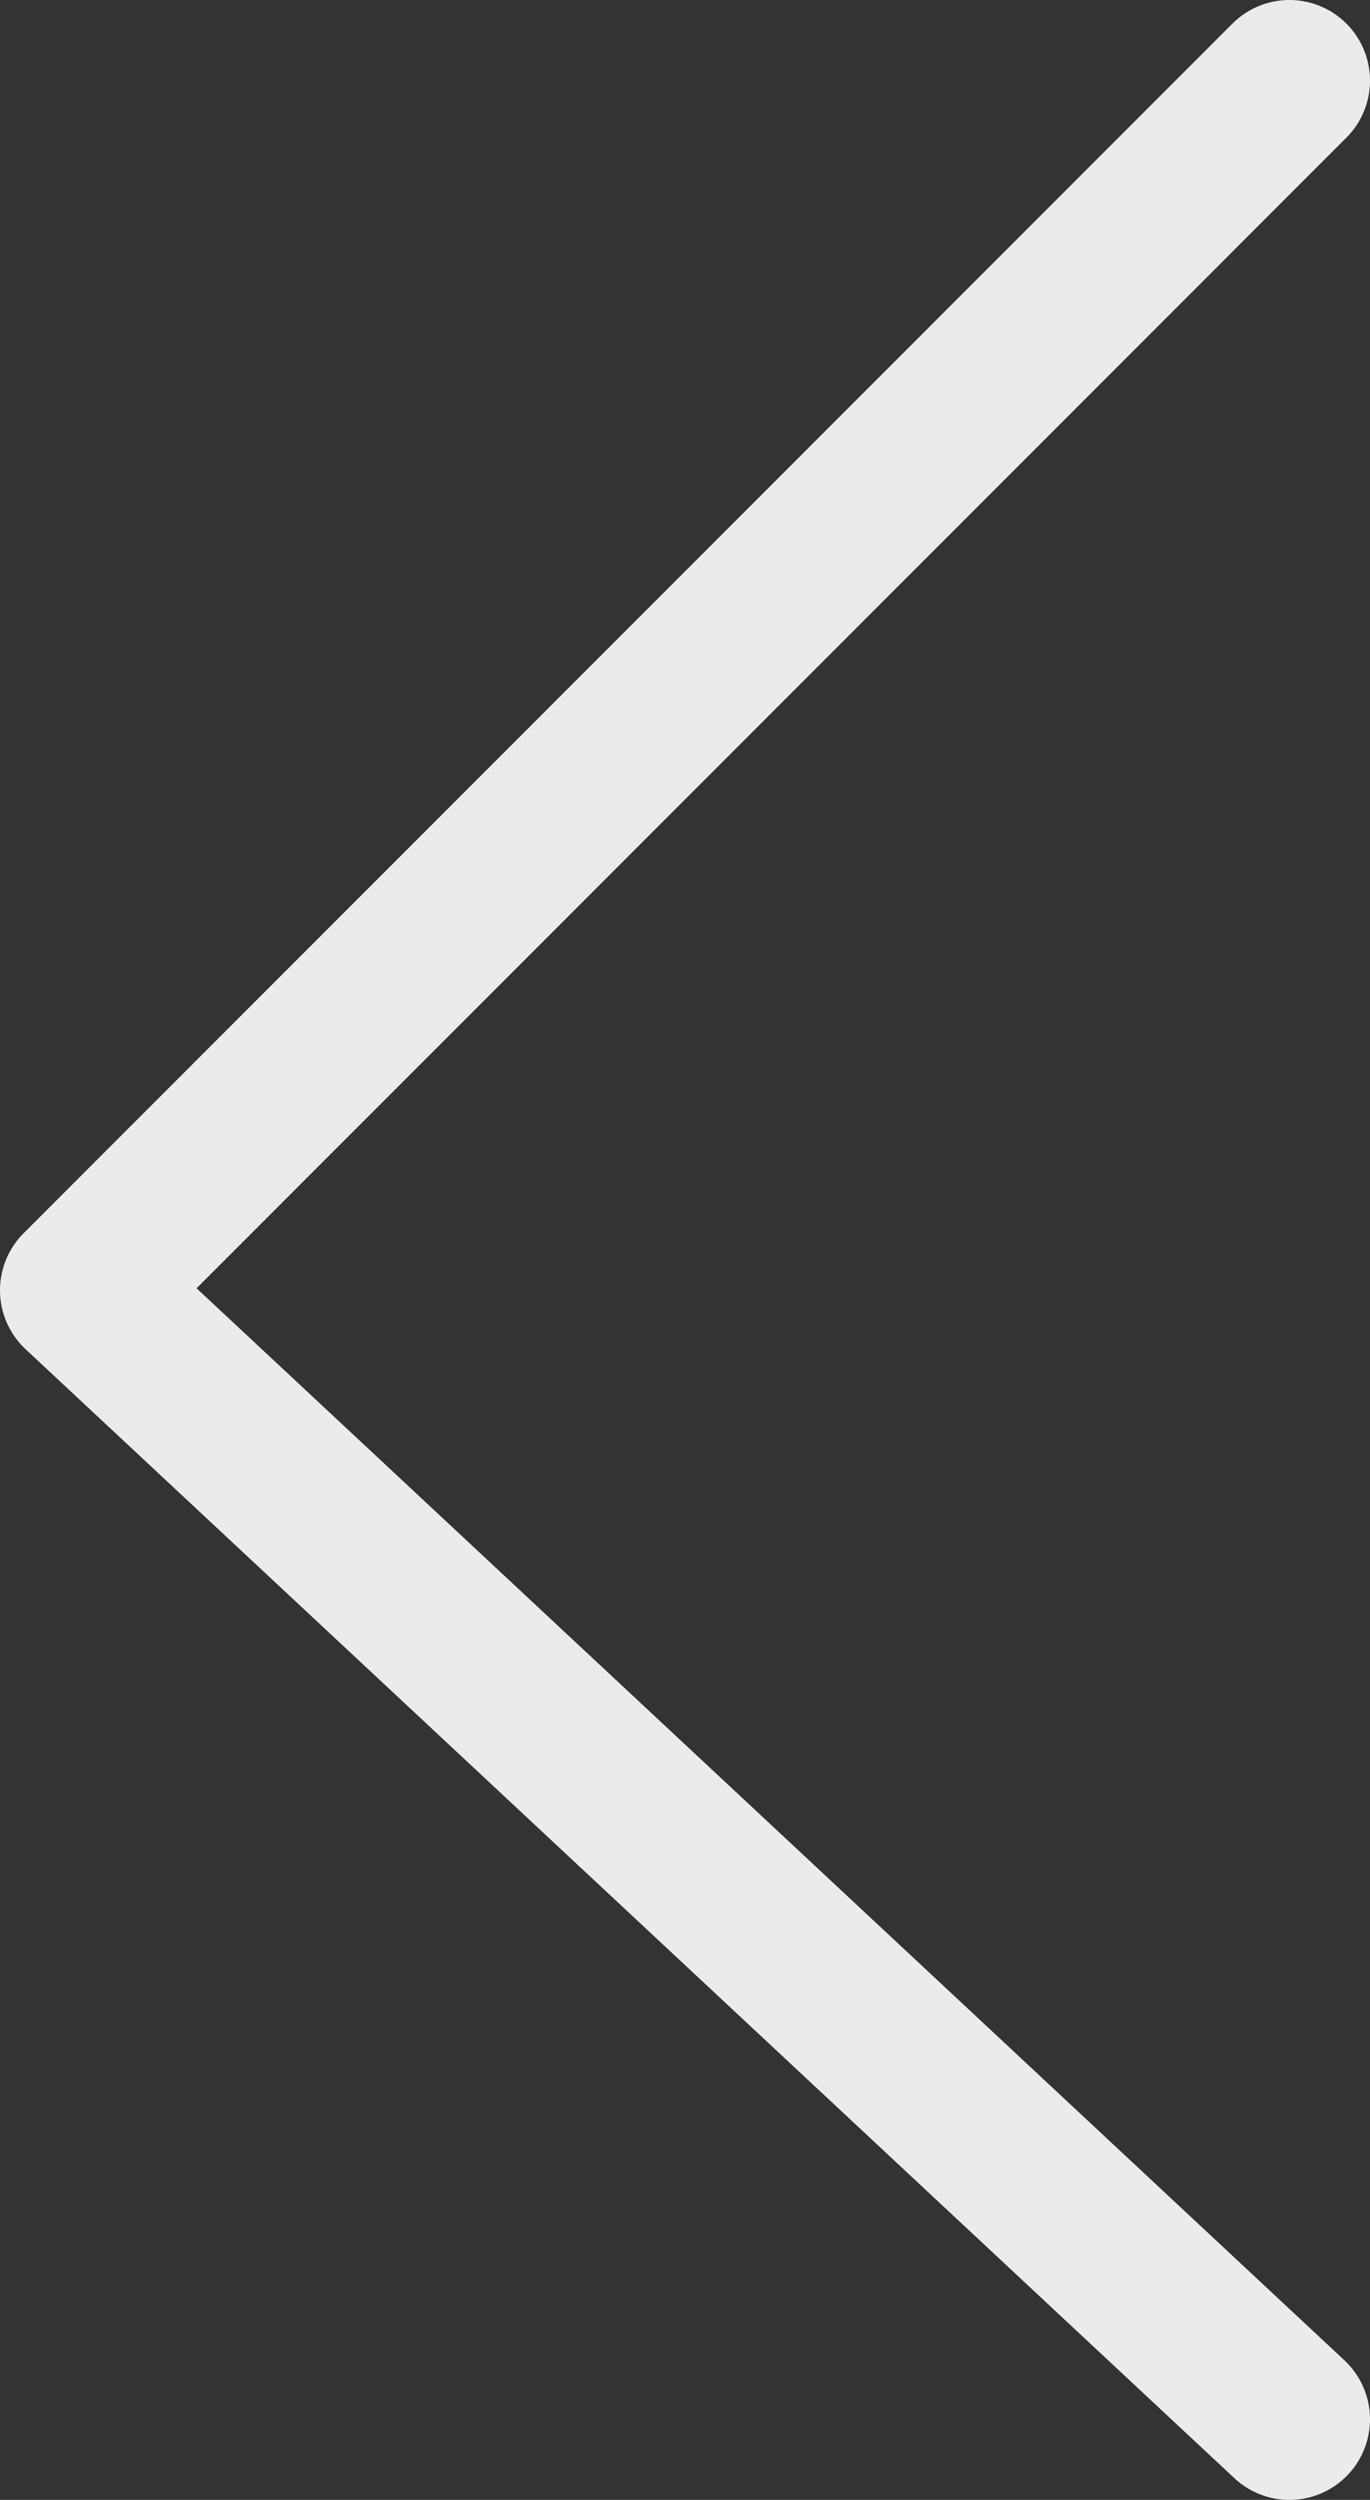 <svg width="17" height="31" xmlns="http://www.w3.org/2000/svg"><rect width="100%" height="100%" fill="#333333" stroke="none"/><path d="M16 1L1 16l15 14" stroke="#ffffff" stroke-width="2" fill="none" fill-rule="evenodd" opacity=".9" stroke-linecap="round" stroke-linejoin="round"/></svg>